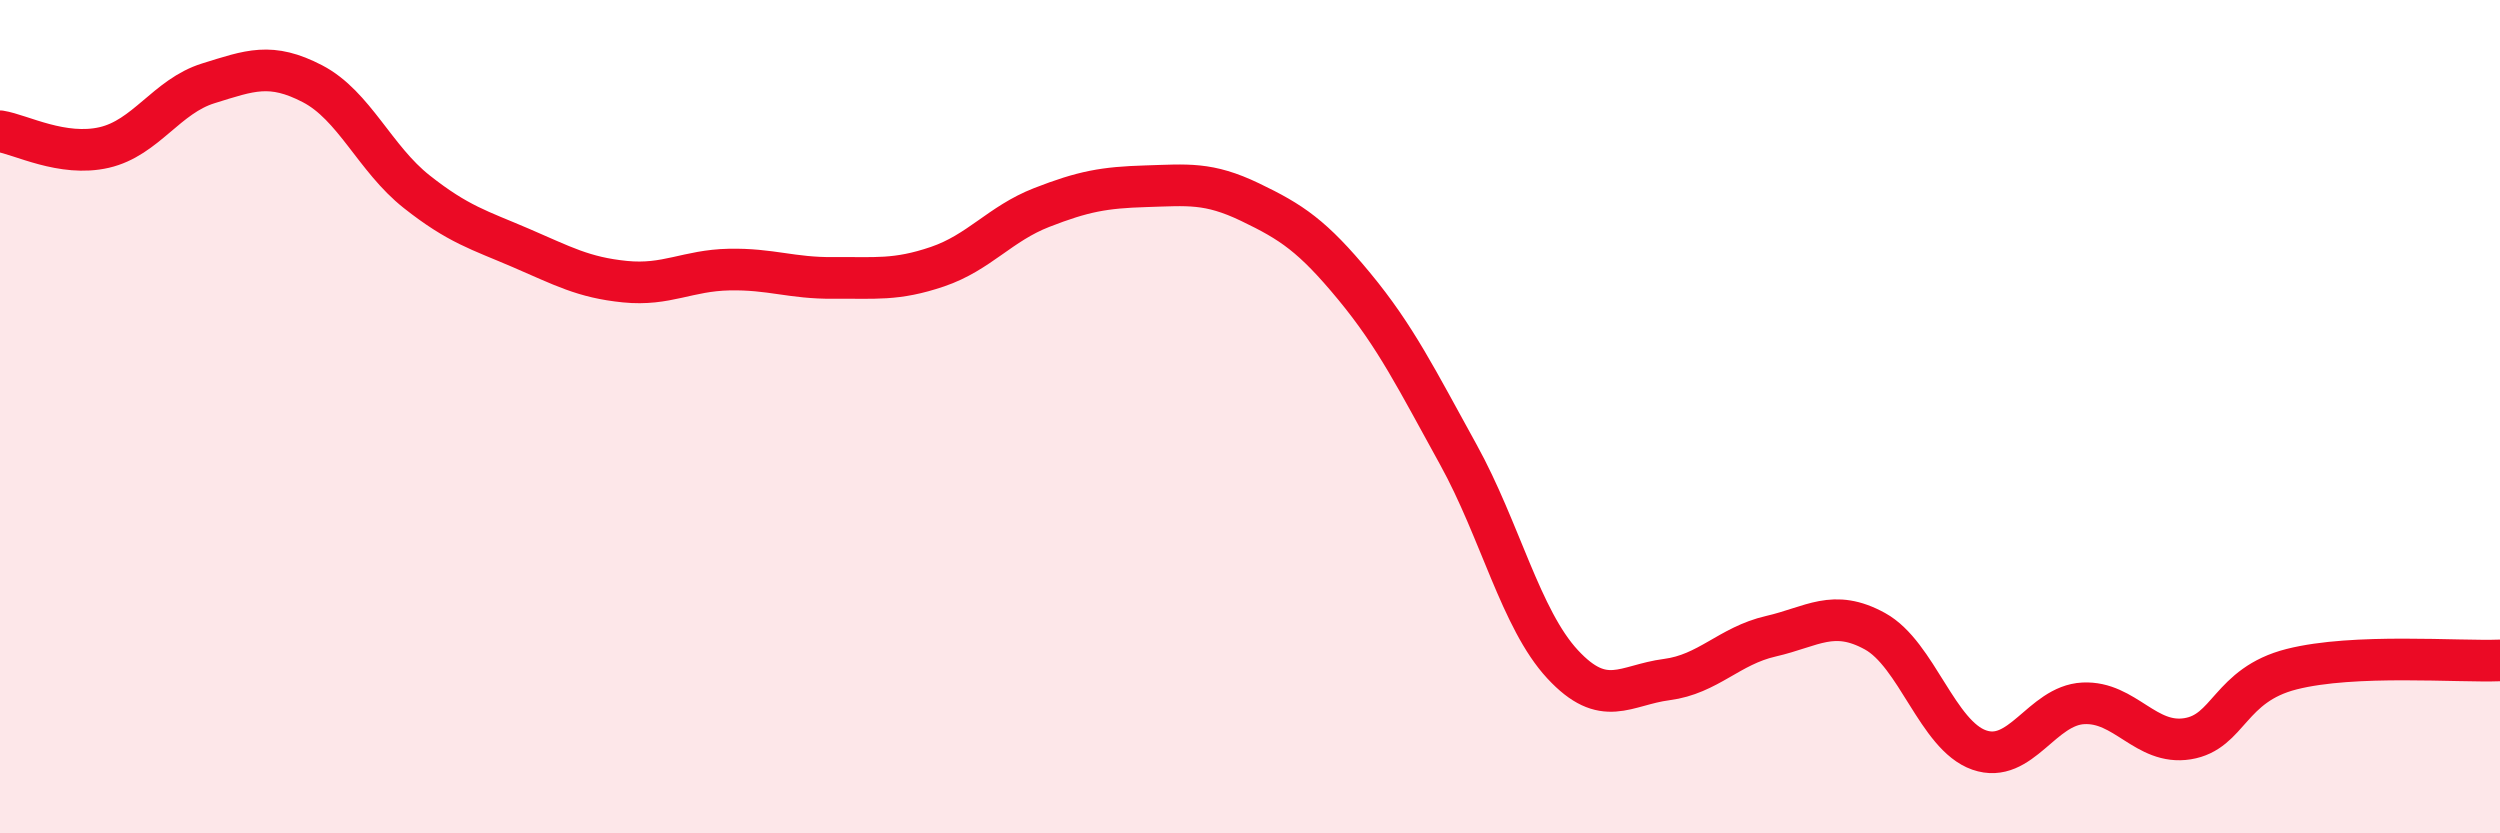 
    <svg width="60" height="20" viewBox="0 0 60 20" xmlns="http://www.w3.org/2000/svg">
      <path
        d="M 0,3.15 C 0.5,3.23 1.5,3.77 2.5,3.54 C 3.5,3.31 4,2.31 5,2 C 6,1.69 6.5,1.49 7.5,2.01 C 8.5,2.53 9,3.81 10,4.6 C 11,5.39 11.5,5.52 12.5,5.95 C 13.5,6.38 14,6.66 15,6.76 C 16,6.86 16.5,6.49 17.5,6.47 C 18.5,6.45 19,6.68 20,6.67 C 21,6.66 21.5,6.74 22.5,6.4 C 23.5,6.06 24,5.37 25,4.98 C 26,4.59 26.5,4.5 27.5,4.47 C 28.5,4.44 29,4.37 30,4.85 C 31,5.33 31.5,5.66 32.5,6.87 C 33.5,8.08 34,9.1 35,10.91 C 36,12.72 36.5,14.86 37.5,15.94 C 38.5,17.02 39,16.44 40,16.31 C 41,16.18 41.5,15.5 42.5,15.27 C 43.5,15.04 44,14.6 45,15.15 C 46,15.7 46.5,17.65 47.5,18 C 48.5,18.35 49,16.93 50,16.88 C 51,16.83 51.5,17.89 52.5,17.73 C 53.5,17.57 53.5,16.44 55,16.06 C 56.5,15.68 59,15.89 60,15.85L60 20L0 20Z"
        fill="#EB0A25"
        opacity="0.1"
        stroke-linecap="round"
        stroke-linejoin="round"
      />
      <path
        d="M 0,3.15 C 0.5,3.23 1.5,3.77 2.5,3.54 C 3.5,3.31 4,2.31 5,2 C 6,1.69 6.5,1.49 7.5,2.01 C 8.5,2.53 9,3.81 10,4.6 C 11,5.39 11.5,5.52 12.5,5.95 C 13.5,6.38 14,6.66 15,6.76 C 16,6.86 16.5,6.49 17.5,6.47 C 18.5,6.45 19,6.68 20,6.67 C 21,6.66 21.5,6.74 22.5,6.4 C 23.5,6.06 24,5.37 25,4.98 C 26,4.59 26.5,4.5 27.5,4.47 C 28.5,4.44 29,4.37 30,4.85 C 31,5.33 31.5,5.66 32.5,6.87 C 33.5,8.08 34,9.1 35,10.91 C 36,12.72 36.5,14.86 37.5,15.94 C 38.5,17.02 39,16.44 40,16.31 C 41,16.18 41.5,15.5 42.5,15.27 C 43.5,15.04 44,14.6 45,15.15 C 46,15.7 46.5,17.65 47.5,18 C 48.5,18.35 49,16.93 50,16.88 C 51,16.83 51.5,17.89 52.5,17.73 C 53.5,17.57 53.5,16.44 55,16.06 C 56.5,15.68 59,15.89 60,15.85"
        stroke="#EB0A25"
        stroke-width="1"
        fill="none"
        stroke-linecap="round"
        stroke-linejoin="round"
      />
    </svg>
  